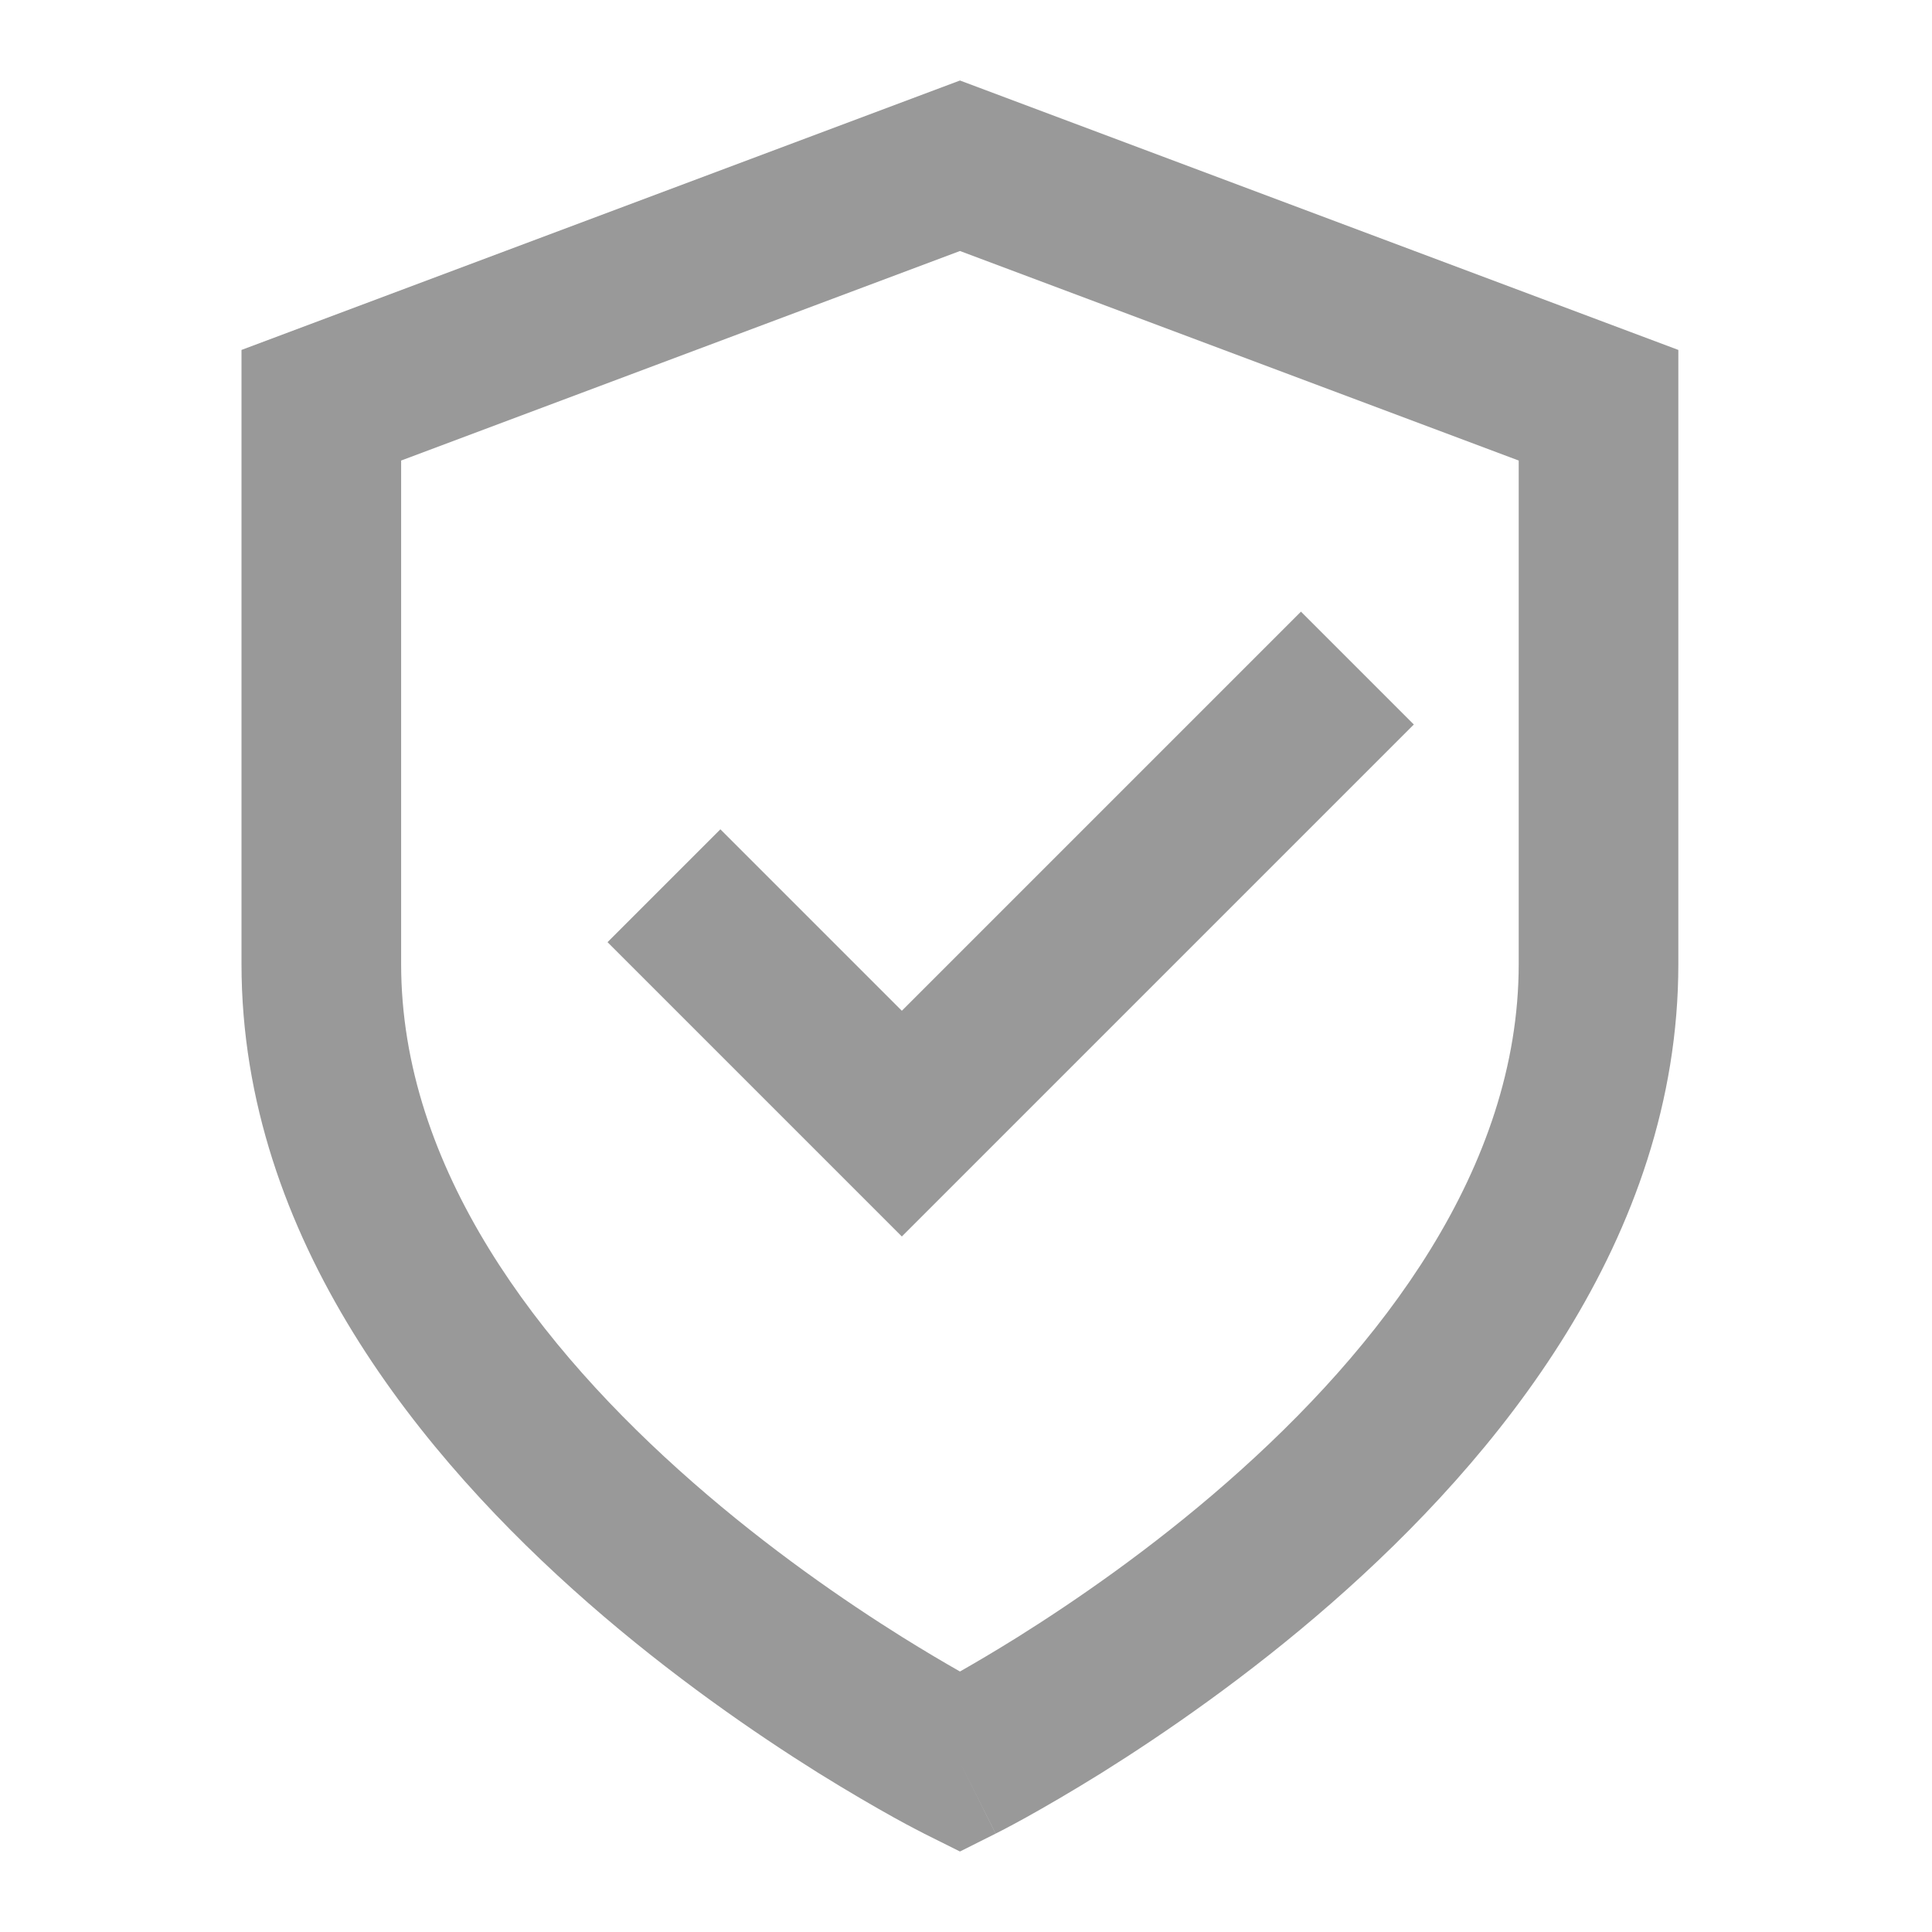 <svg width="24" height="24" viewBox="0 0 24 24" fill="none" xmlns="http://www.w3.org/2000/svg">
<path fill-rule="evenodd" clip-rule="evenodd" d="M20.849 4.347L11.925 1L3 4.347V11.975C3 15.393 5.263 18.123 7.305 19.911C8.347 20.823 9.385 21.535 10.159 22.02C10.548 22.262 10.873 22.449 11.103 22.577C11.219 22.641 11.31 22.69 11.374 22.723C11.407 22.74 11.432 22.753 11.45 22.762L11.471 22.773L11.477 22.776L11.48 22.778L11.925 23L12.368 22.778L11.925 21.891C12.368 22.778 12.369 22.778 12.369 22.778L12.371 22.776L12.378 22.773L12.399 22.762C12.417 22.753 12.443 22.74 12.475 22.723C12.539 22.69 12.63 22.641 12.746 22.577C12.976 22.449 13.301 22.262 13.69 22.02C14.464 21.535 15.502 20.823 16.544 19.911C18.587 18.123 20.849 15.393 20.849 11.975V4.347ZM11.925 21.891L11.48 22.778C11.481 22.778 11.481 22.778 11.925 21.891ZM12.639 20.338C12.358 20.513 12.115 20.656 11.925 20.764C11.735 20.656 11.492 20.513 11.211 20.338C10.498 19.892 9.552 19.242 8.611 18.418C6.687 16.735 4.983 14.507 4.983 11.975V5.721L11.925 3.118L18.866 5.721V11.975C18.866 14.507 17.162 16.735 15.238 18.418C14.297 19.242 13.351 19.892 12.639 20.338ZM11.203 15.36L17.563 9L16.161 7.598L11.203 12.556L8.949 10.302L7.547 11.704L11.203 15.36Z" fill="#999999"/>
</svg>
